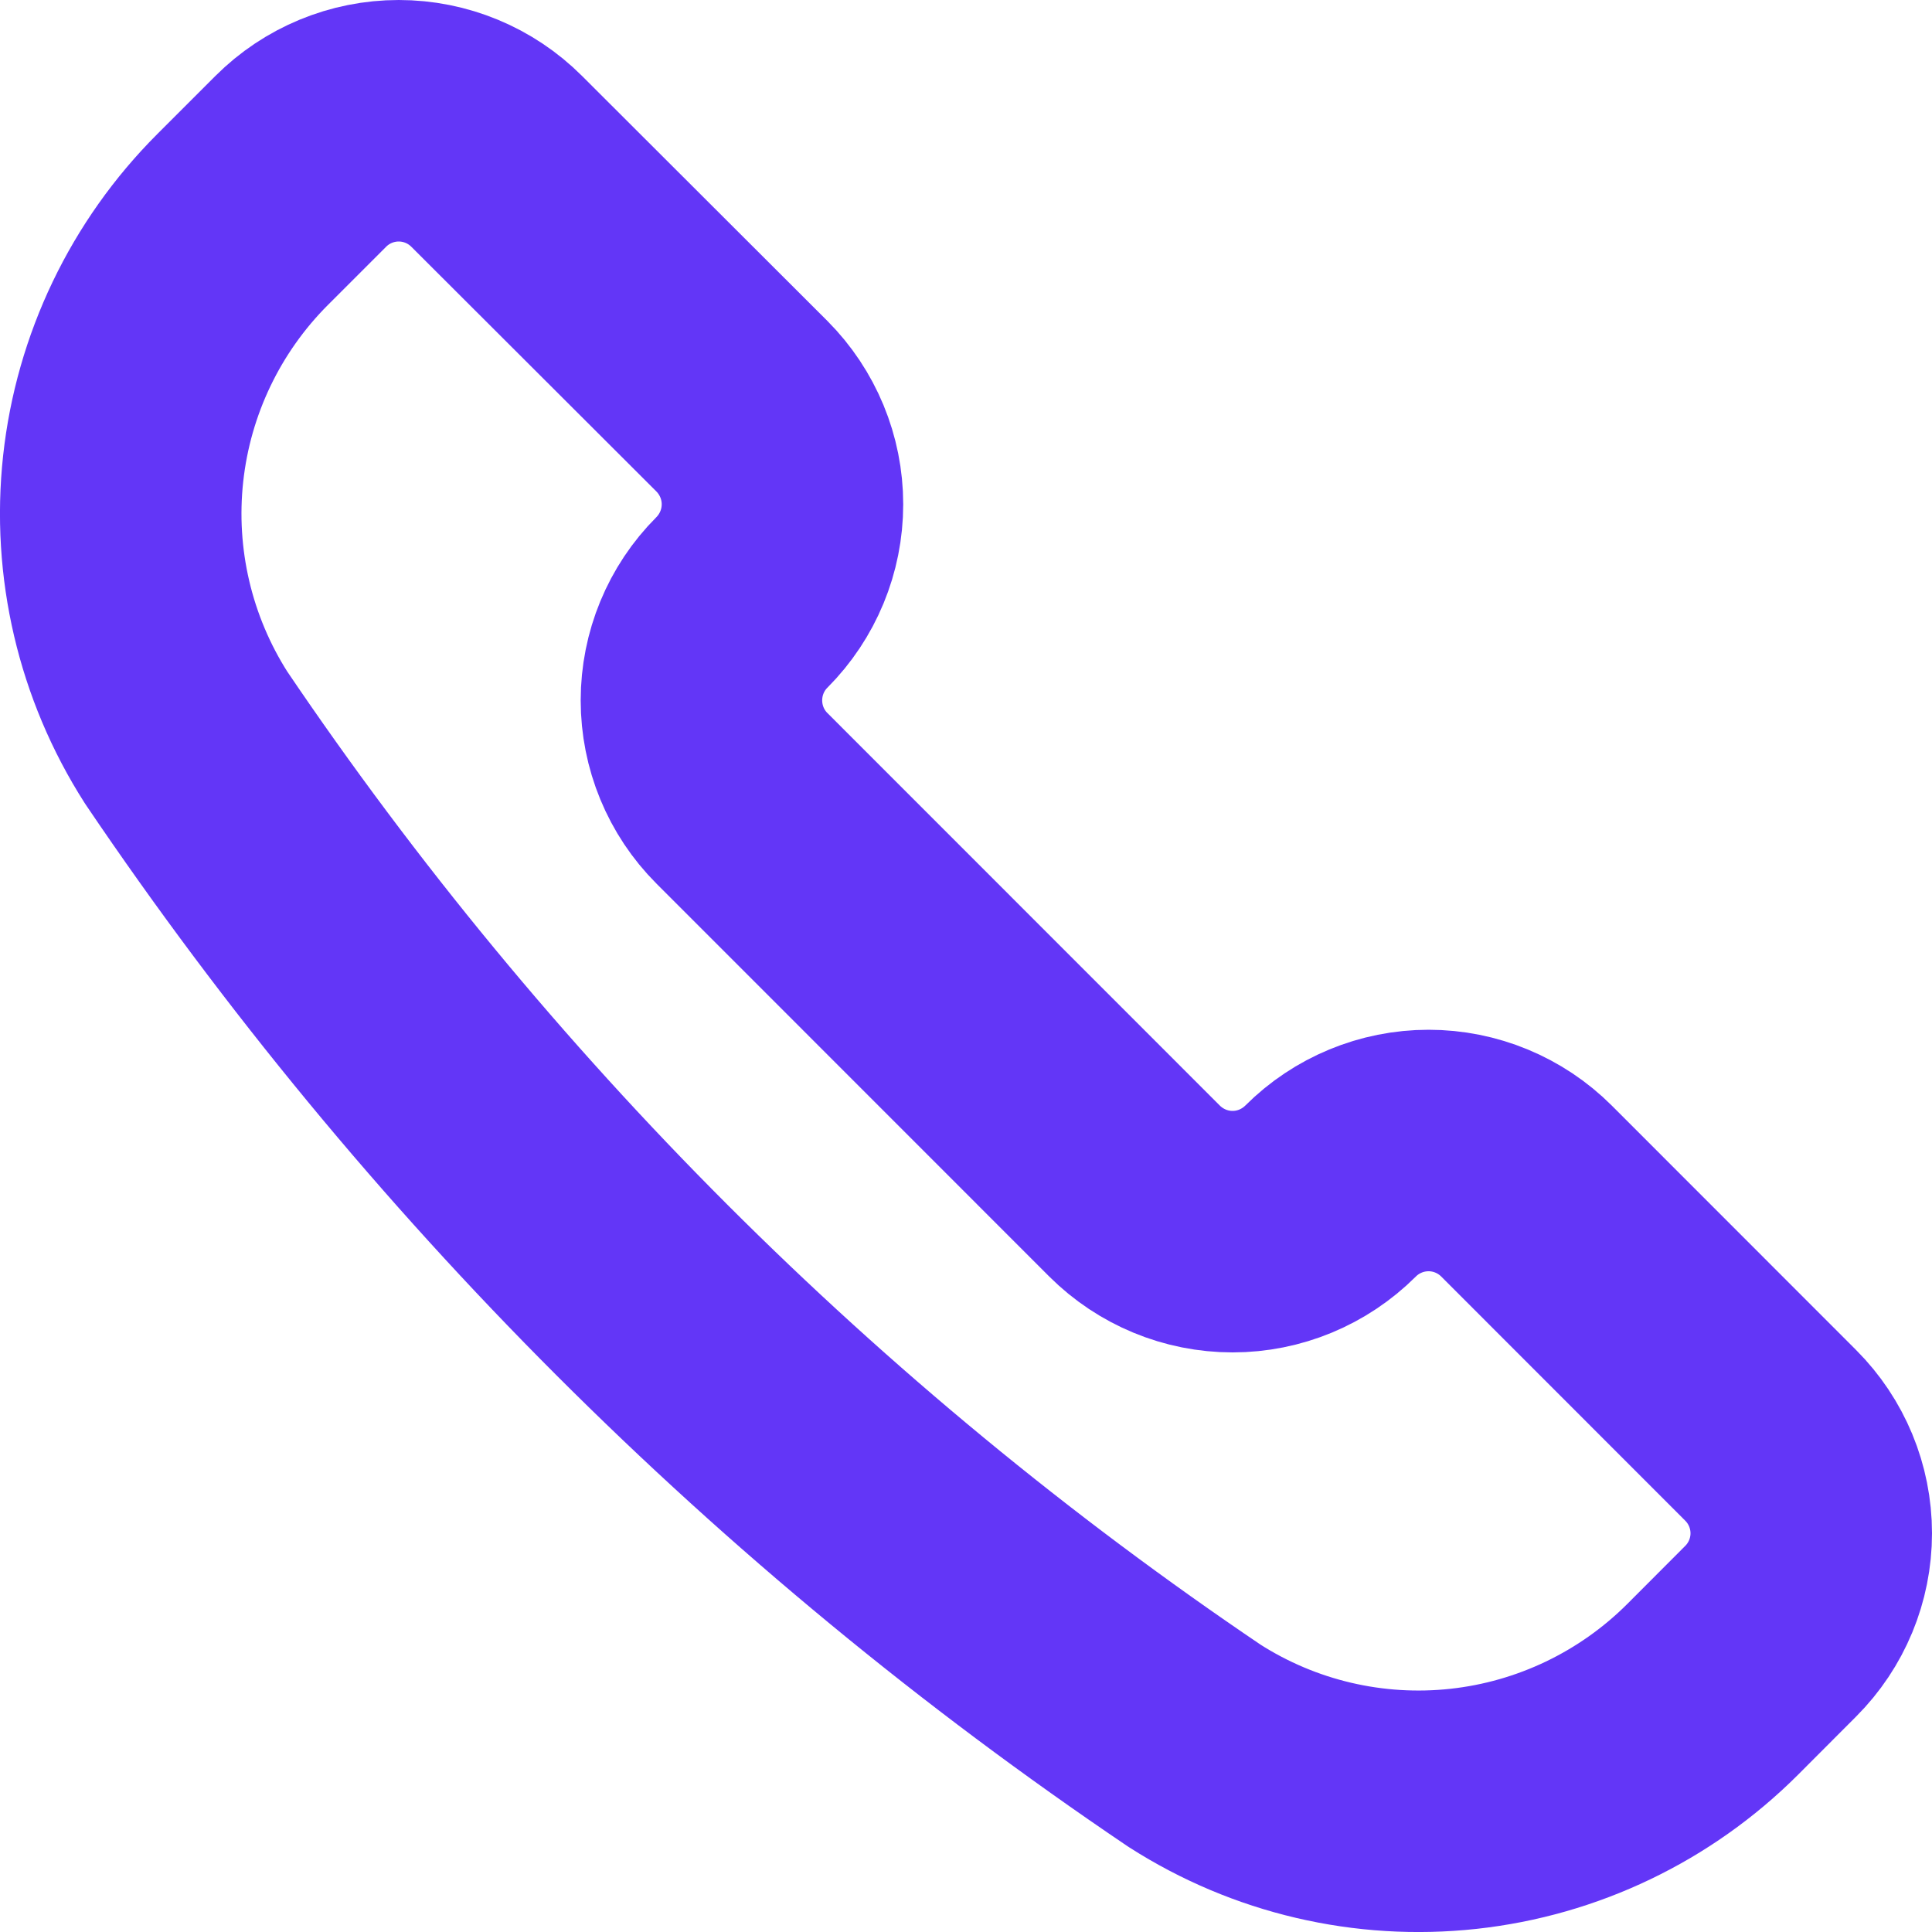 <svg width="16" height="16" viewBox="0 0 16 16" fill="none" xmlns="http://www.w3.org/2000/svg">
<path d="M9.893 14.458C10.554 14.881 11.339 15.065 12.12 14.98C12.899 14.895 13.627 14.546 14.182 13.992L14.664 13.509C14.879 13.294 15 13.002 15 12.698C15 12.394 14.879 12.102 14.664 11.887L12.642 9.864C12.427 9.649 12.135 9.528 11.831 9.528C11.526 9.528 11.234 9.649 11.019 9.864C10.803 10.079 10.512 10.2 10.208 10.2C9.903 10.2 9.612 10.079 9.396 9.864L6.144 6.611C5.929 6.396 5.809 6.104 5.809 5.8C5.809 5.496 5.929 5.204 6.144 4.989V4.989C6.359 4.773 6.48 4.481 6.48 4.176C6.48 3.872 6.359 3.58 6.144 3.364L4.113 1.336C3.898 1.121 3.606 1 3.302 1C2.998 1 2.706 1.121 2.491 1.336L2.009 1.818C1.454 2.373 1.105 3.101 1.02 3.881C0.935 4.661 1.119 5.447 1.542 6.109C3.766 9.4 6.601 12.235 9.893 14.458V14.458Z" stroke="#6336F7" stroke-width="2" stroke-linecap="round" stroke-linejoin="round"/>
</svg>
